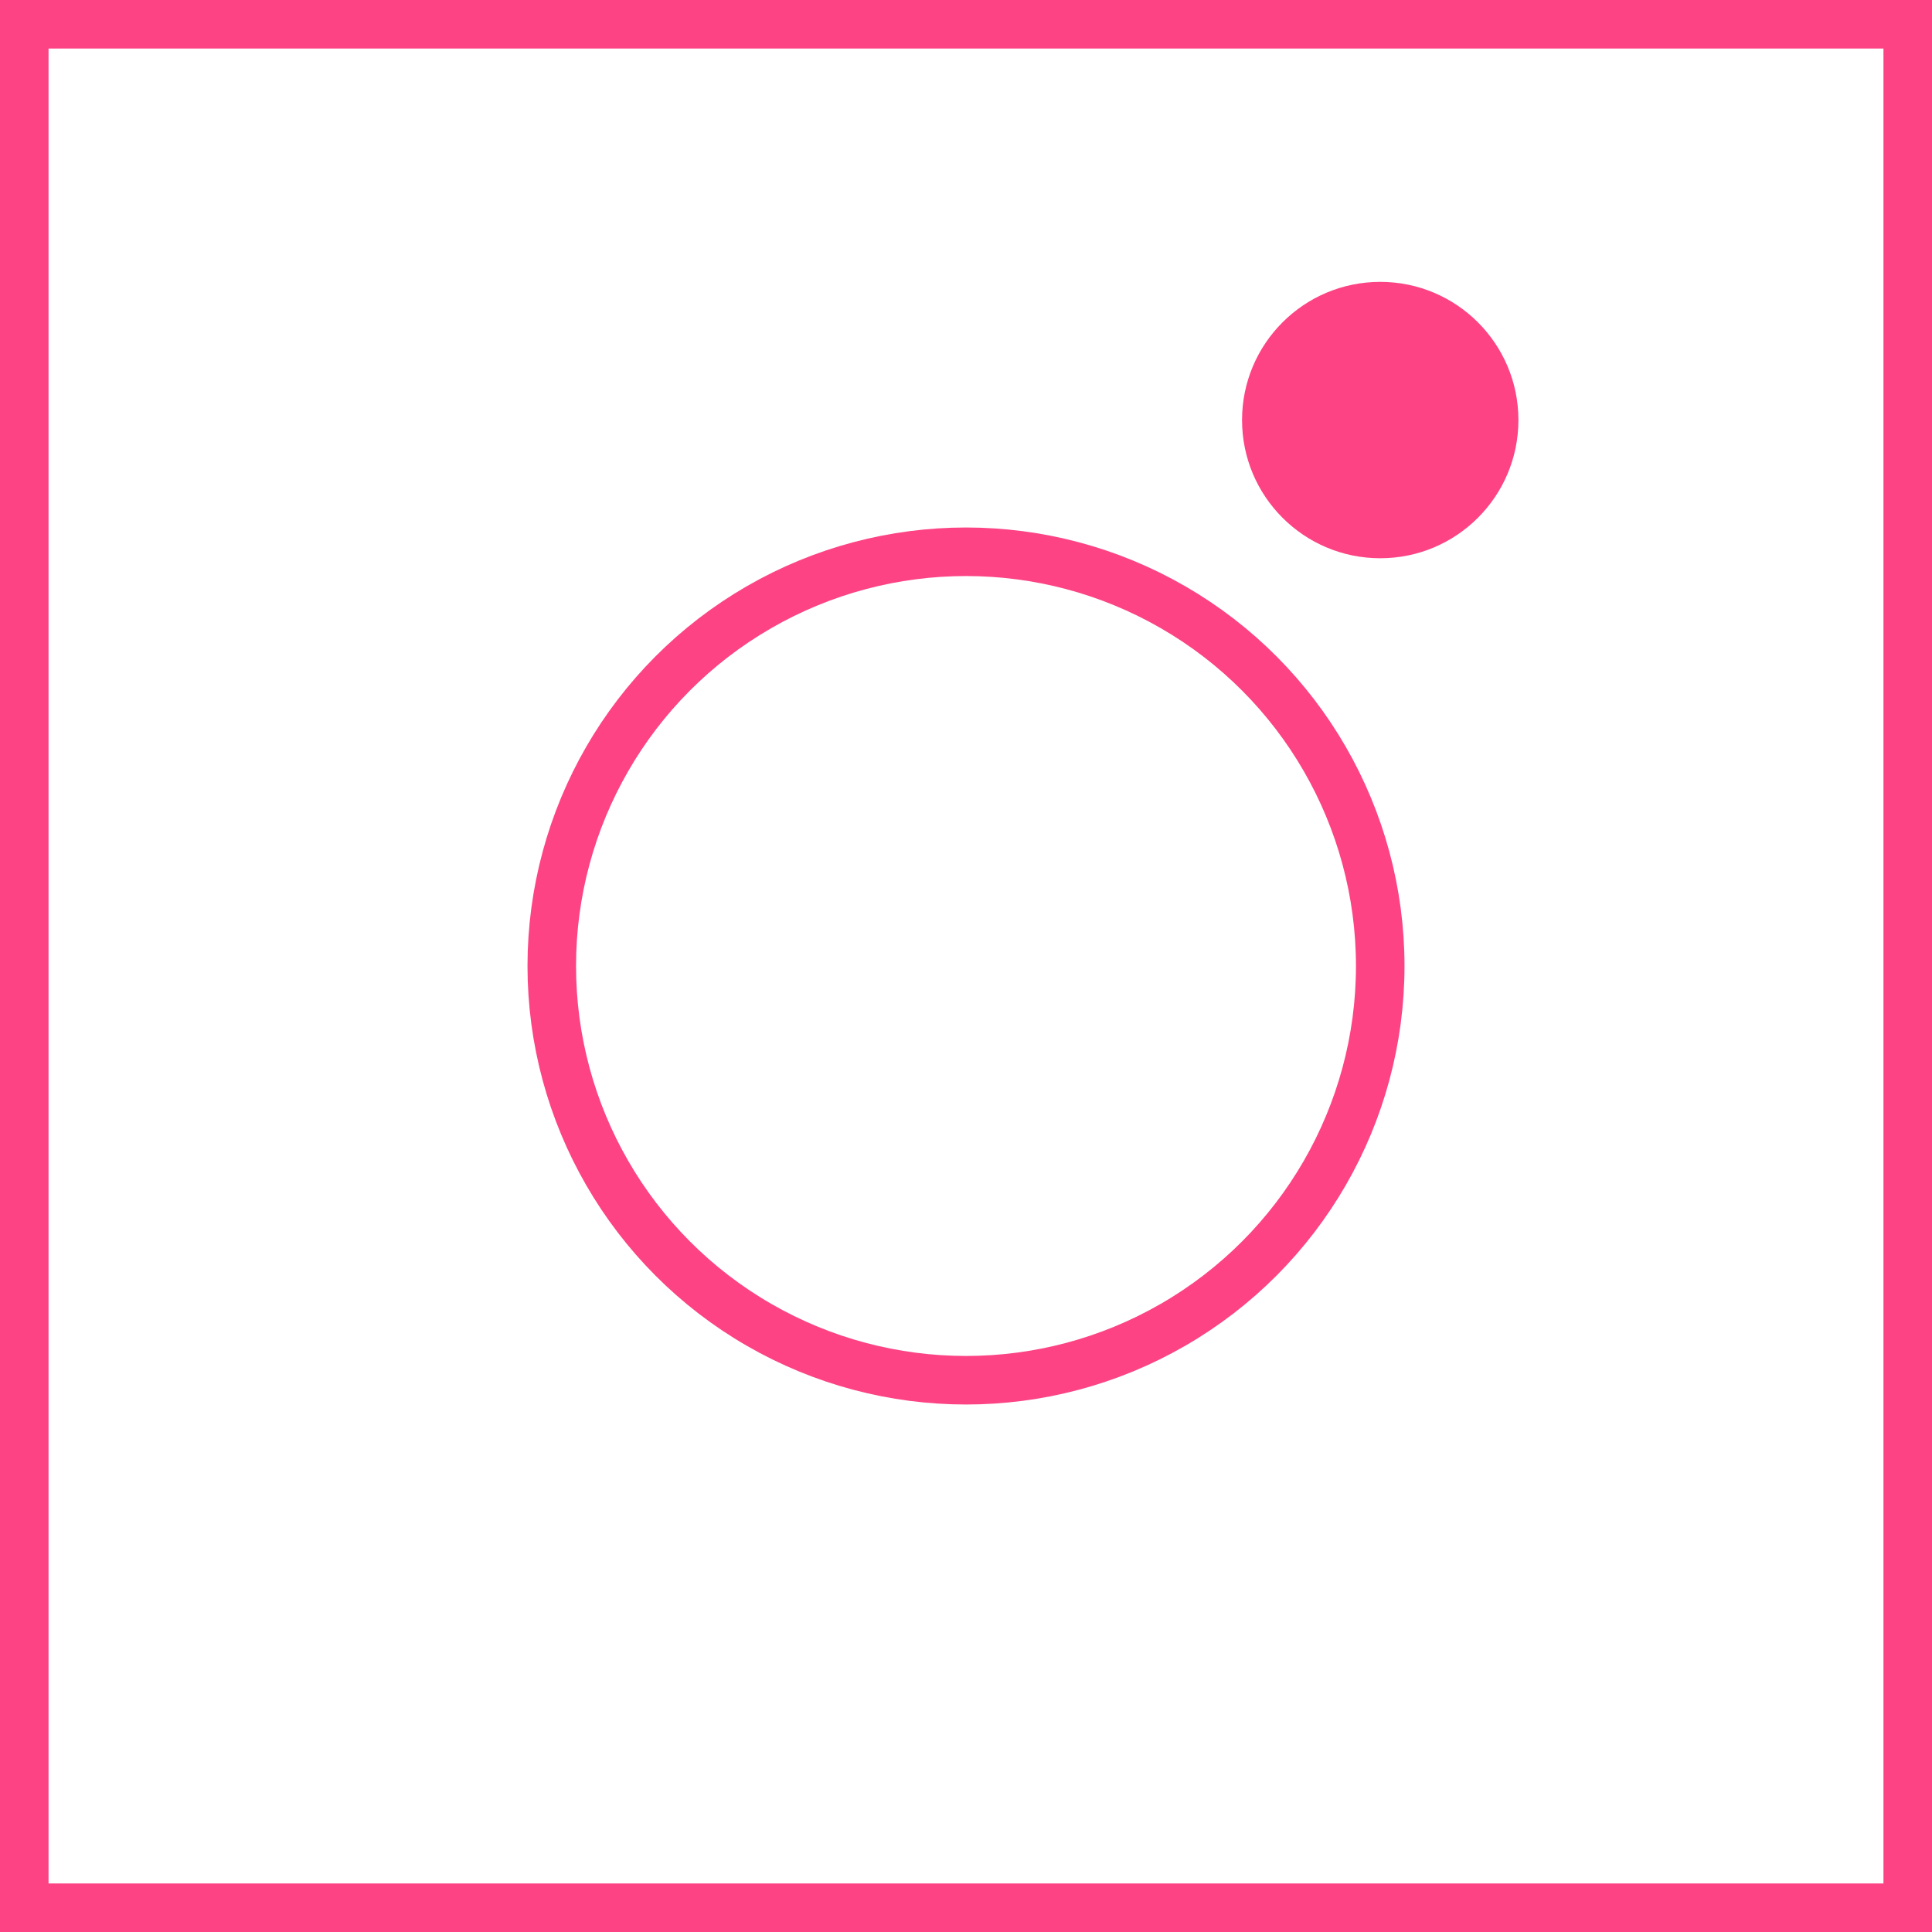 <?xml version="1.0" encoding="UTF-8"?><svg id="uuid-13ad83a9-4335-4555-a006-1025390a7f51" xmlns="http://www.w3.org/2000/svg" viewBox="0 0 59.7 59.7"><defs><style>.uuid-18f0df14-bbe5-4946-bb09-a90b805d7aaf{fill:none;stroke:#fd4384;stroke-miterlimit:10;stroke-width:1.5px;}.uuid-99a0069a-fe70-4dc9-956d-9e9a3d74139b{fill:#fd4384;}</style></defs><circle class="uuid-18f0df14-bbe5-4946-bb09-a90b805d7aaf" cx="29.85" cy="29.85" r="12.8"/><circle class="uuid-99a0069a-fe70-4dc9-956d-9e9a3d74139b" cx="42.65" cy="12.98" r="4.27"/><rect class="uuid-18f0df14-bbe5-4946-bb09-a90b805d7aaf" x=".75" y=".75" width="58.2" height="58.2"/></svg>